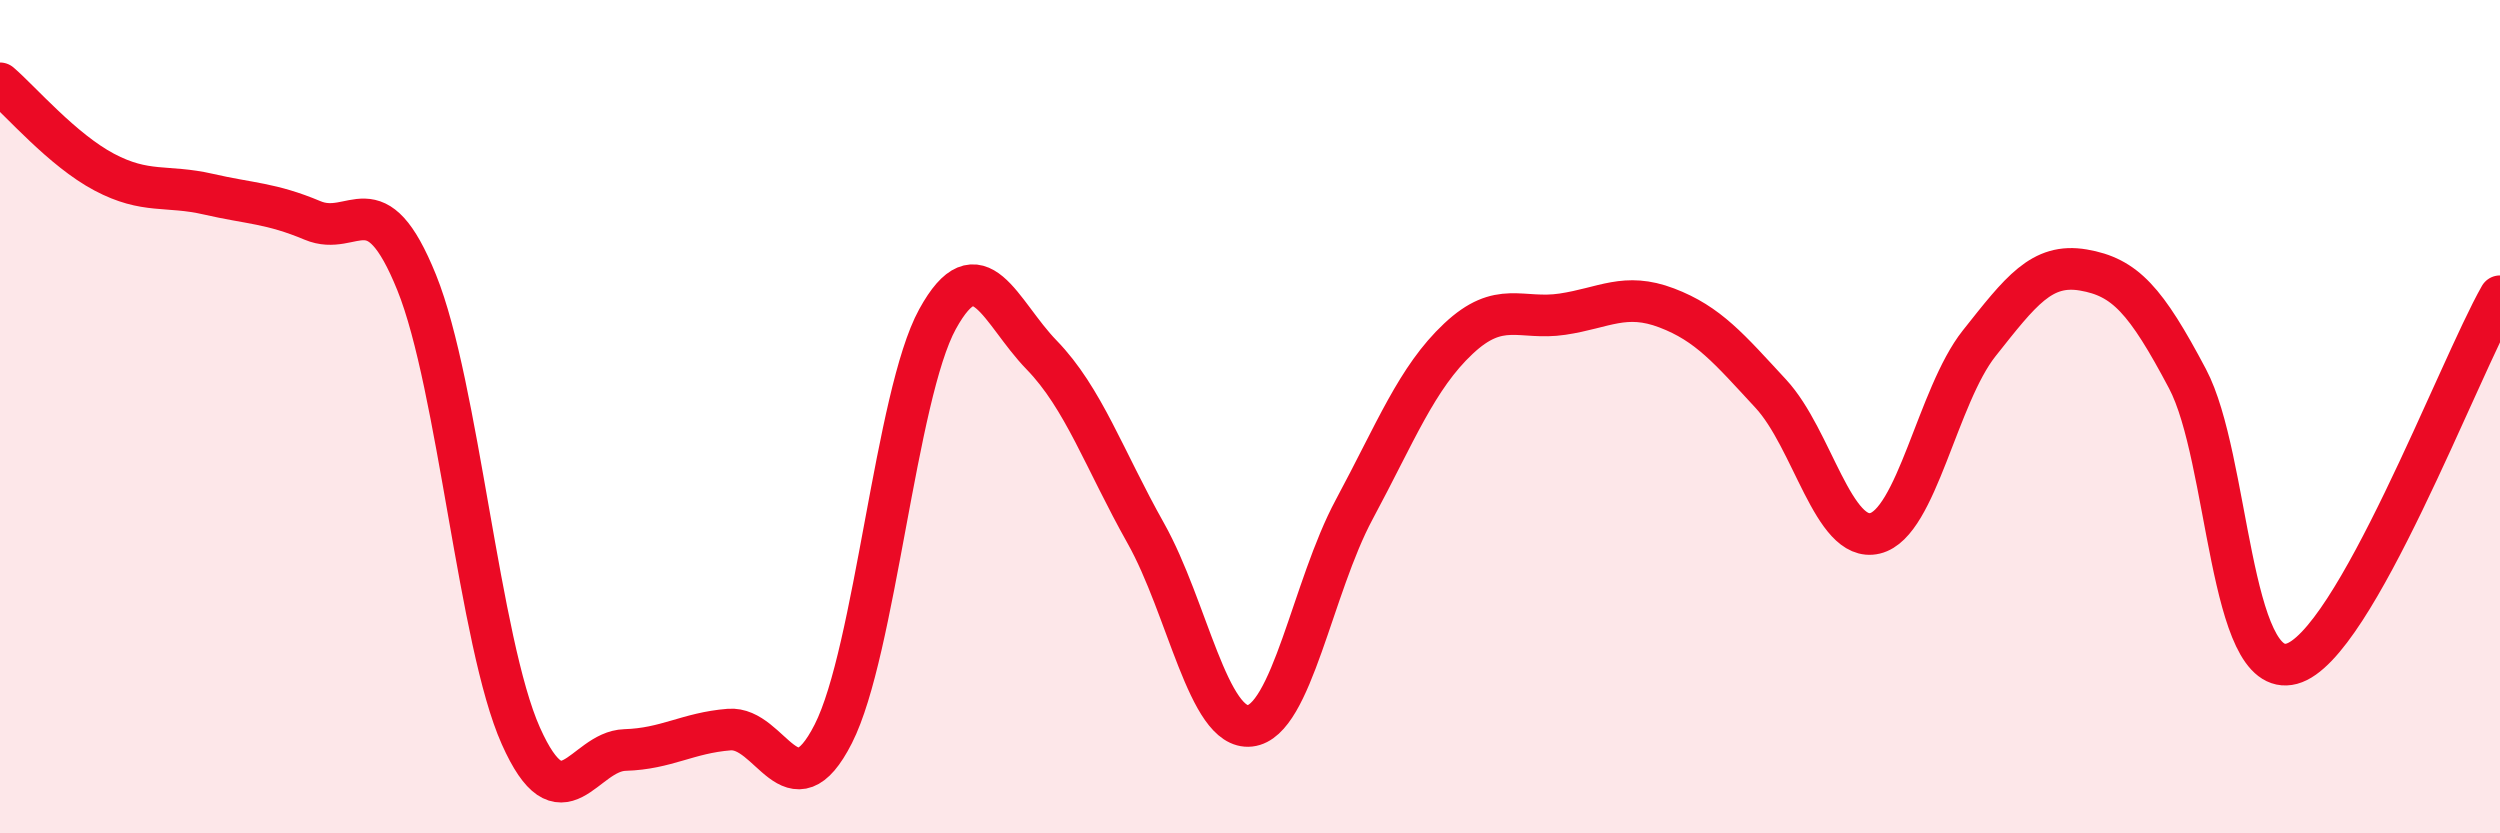 
    <svg width="60" height="20" viewBox="0 0 60 20" xmlns="http://www.w3.org/2000/svg">
      <path
        d="M 0,2 C 0.5,2.43 1.5,3.6 2.5,4.13 C 3.5,4.66 4,4.43 5,4.66 C 6,4.89 6.5,4.87 7.5,5.29 C 8.5,5.71 9,4.31 10,6.78 C 11,9.25 11.5,15.42 12.5,17.66 C 13.5,19.9 14,18.03 15,18 C 16,17.97 16.5,17.59 17.5,17.51 C 18.5,17.43 19,19.58 20,17.61 C 21,15.64 21.5,9.48 22.5,7.66 C 23.5,5.84 24,7.49 25,8.52 C 26,9.55 26.5,11.02 27.5,12.8 C 28.5,14.58 29,17.53 30,17.42 C 31,17.31 31.5,14.09 32.5,12.23 C 33.5,10.37 34,9.07 35,8.13 C 36,7.19 36.5,7.69 37.5,7.54 C 38.5,7.39 39,7.01 40,7.39 C 41,7.77 41.5,8.37 42.5,9.45 C 43.5,10.53 44,13.04 45,12.8 C 46,12.56 46.5,9.5 47.5,8.24 C 48.5,6.98 49,6.31 50,6.48 C 51,6.65 51.5,7.2 52.5,9.09 C 53.5,10.98 53.5,16.33 55,15.93 C 56.5,15.53 59,8.87 60,7.11L60 20L0 20Z"
        fill="#EB0A25"
        opacity="0.1"
        stroke-linecap="round"
        stroke-linejoin="round"
      />
      <path
        d="M 0,2 C 0.5,2.43 1.5,3.6 2.5,4.13 C 3.5,4.66 4,4.43 5,4.66 C 6,4.89 6.5,4.87 7.5,5.29 C 8.5,5.71 9,4.31 10,6.78 C 11,9.25 11.5,15.42 12.5,17.66 C 13.5,19.9 14,18.03 15,18 C 16,17.97 16.5,17.59 17.5,17.51 C 18.5,17.43 19,19.58 20,17.61 C 21,15.64 21.5,9.48 22.5,7.66 C 23.5,5.84 24,7.49 25,8.52 C 26,9.55 26.5,11.02 27.5,12.8 C 28.5,14.58 29,17.53 30,17.42 C 31,17.31 31.5,14.09 32.5,12.23 C 33.5,10.37 34,9.07 35,8.13 C 36,7.19 36.5,7.69 37.5,7.54 C 38.5,7.39 39,7.01 40,7.39 C 41,7.77 41.5,8.37 42.5,9.45 C 43.5,10.53 44,13.04 45,12.8 C 46,12.56 46.5,9.5 47.5,8.24 C 48.5,6.98 49,6.31 50,6.48 C 51,6.65 51.5,7.2 52.5,9.09 C 53.5,10.98 53.5,16.33 55,15.93 C 56.5,15.53 59,8.87 60,7.11"
        stroke="#EB0A25"
        stroke-width="1"
        fill="none"
        stroke-linecap="round"
        stroke-linejoin="round"
      />
    </svg>
  